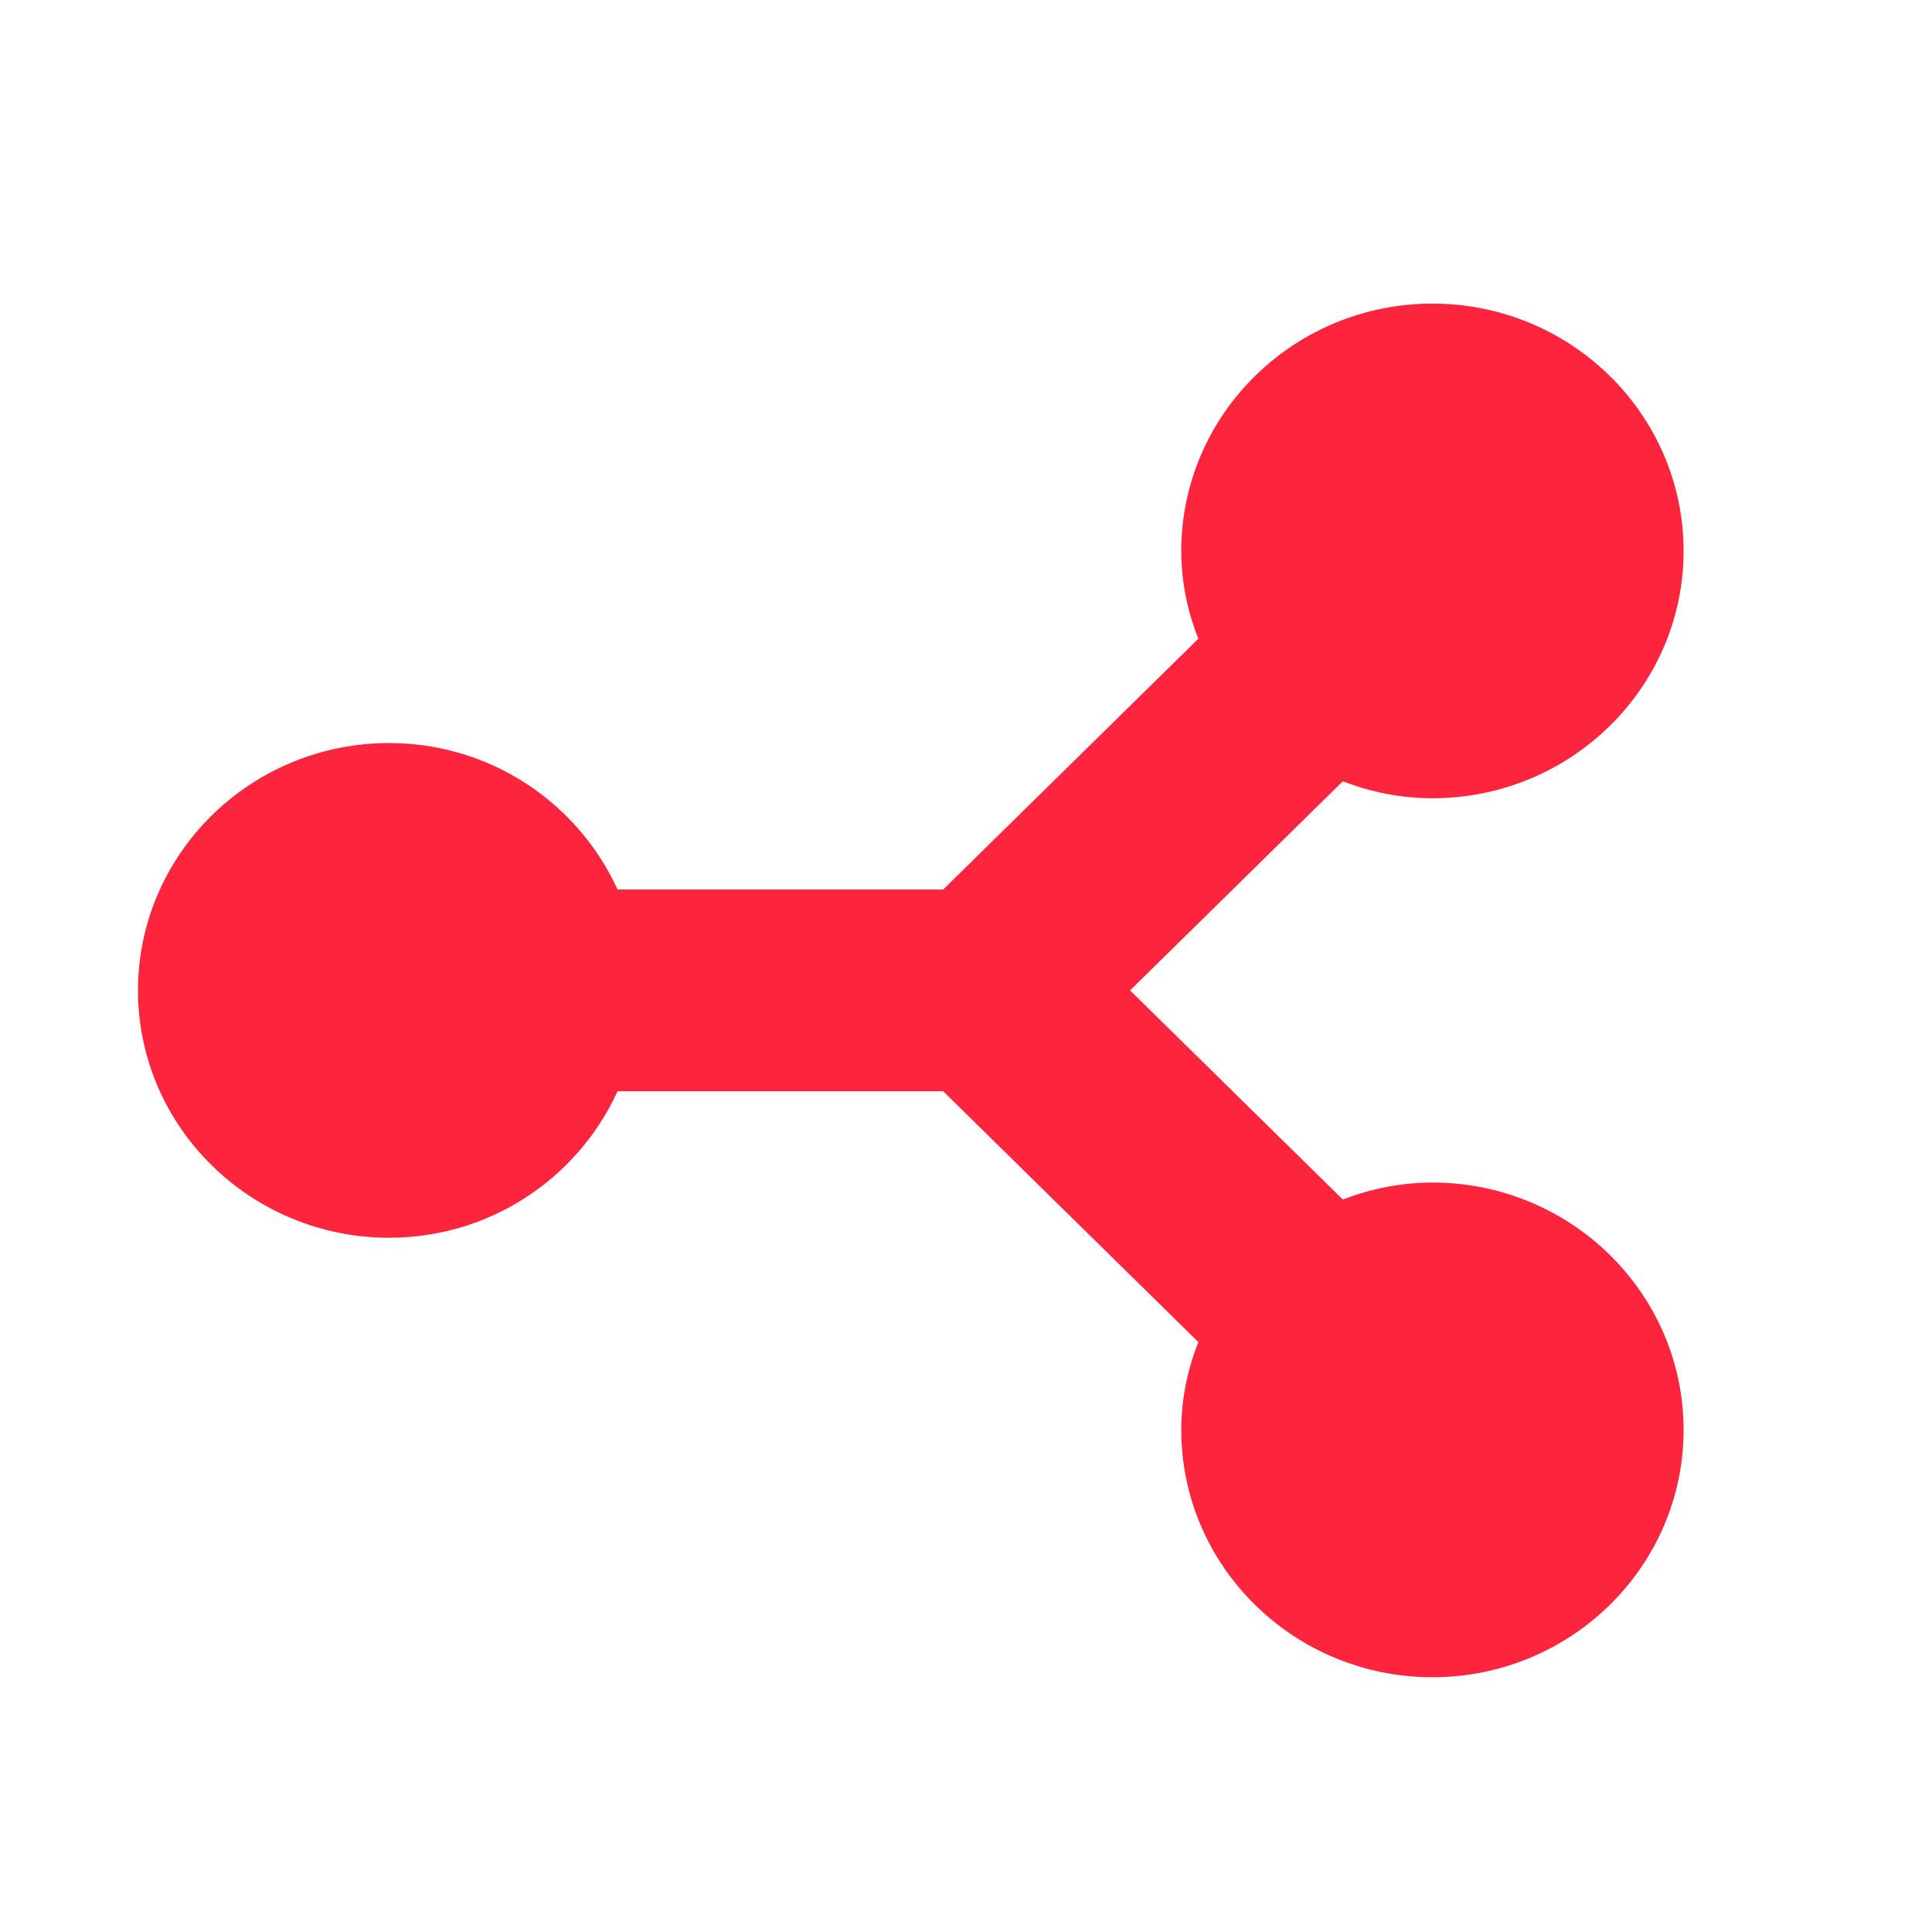 <svg width="35" height="35" viewBox="0 0 35 35" fill="none" xmlns="http://www.w3.org/2000/svg">
<path d="M25.95 6C23.717 6 21.9 7.786 21.9 9.981C21.9 10.594 22.053 11.167 22.306 11.686L17.291 16.615H10.852C10.293 15.075 8.807 13.961 7.05 13.961C4.817 13.961 3 15.748 3 17.942C3 20.137 4.817 21.923 7.05 21.923C8.807 21.923 10.293 20.81 10.852 19.269H17.291L22.306 24.198C22.053 24.718 21.9 25.291 21.9 25.904C21.9 28.099 23.717 29.885 25.95 29.885C28.183 29.885 30 28.099 30 25.904C30 23.709 28.183 21.923 25.95 21.923C25.327 21.923 24.743 22.074 24.215 22.322L19.759 17.942L24.215 13.562C24.743 13.811 25.327 13.961 25.95 13.961C28.183 13.961 30 12.175 30 9.981C30 7.786 28.183 6 25.95 6Z" fill="#FD243E"/>
<path d="M25.95 6C23.717 6 21.9 7.786 21.9 9.981C21.9 10.594 22.053 11.167 22.306 11.686L17.291 16.615H10.852C10.293 15.075 8.807 13.961 7.05 13.961C4.817 13.961 3 15.748 3 17.942C3 20.137 4.817 21.923 7.05 21.923C8.807 21.923 10.293 20.81 10.852 19.269H17.291L22.306 24.198C22.053 24.718 21.9 25.291 21.9 25.904C21.9 28.099 23.717 29.885 25.95 29.885C28.183 29.885 30 28.099 30 25.904C30 23.709 28.183 21.923 25.95 21.923C25.327 21.923 24.743 22.074 24.215 22.322L19.759 17.942L24.215 13.562C24.743 13.811 25.327 13.961 25.95 13.961C28.183 13.961 30 12.175 30 9.981C30 7.786 28.183 6 25.95 6Z" stroke="#FD243E"/>
</svg>
